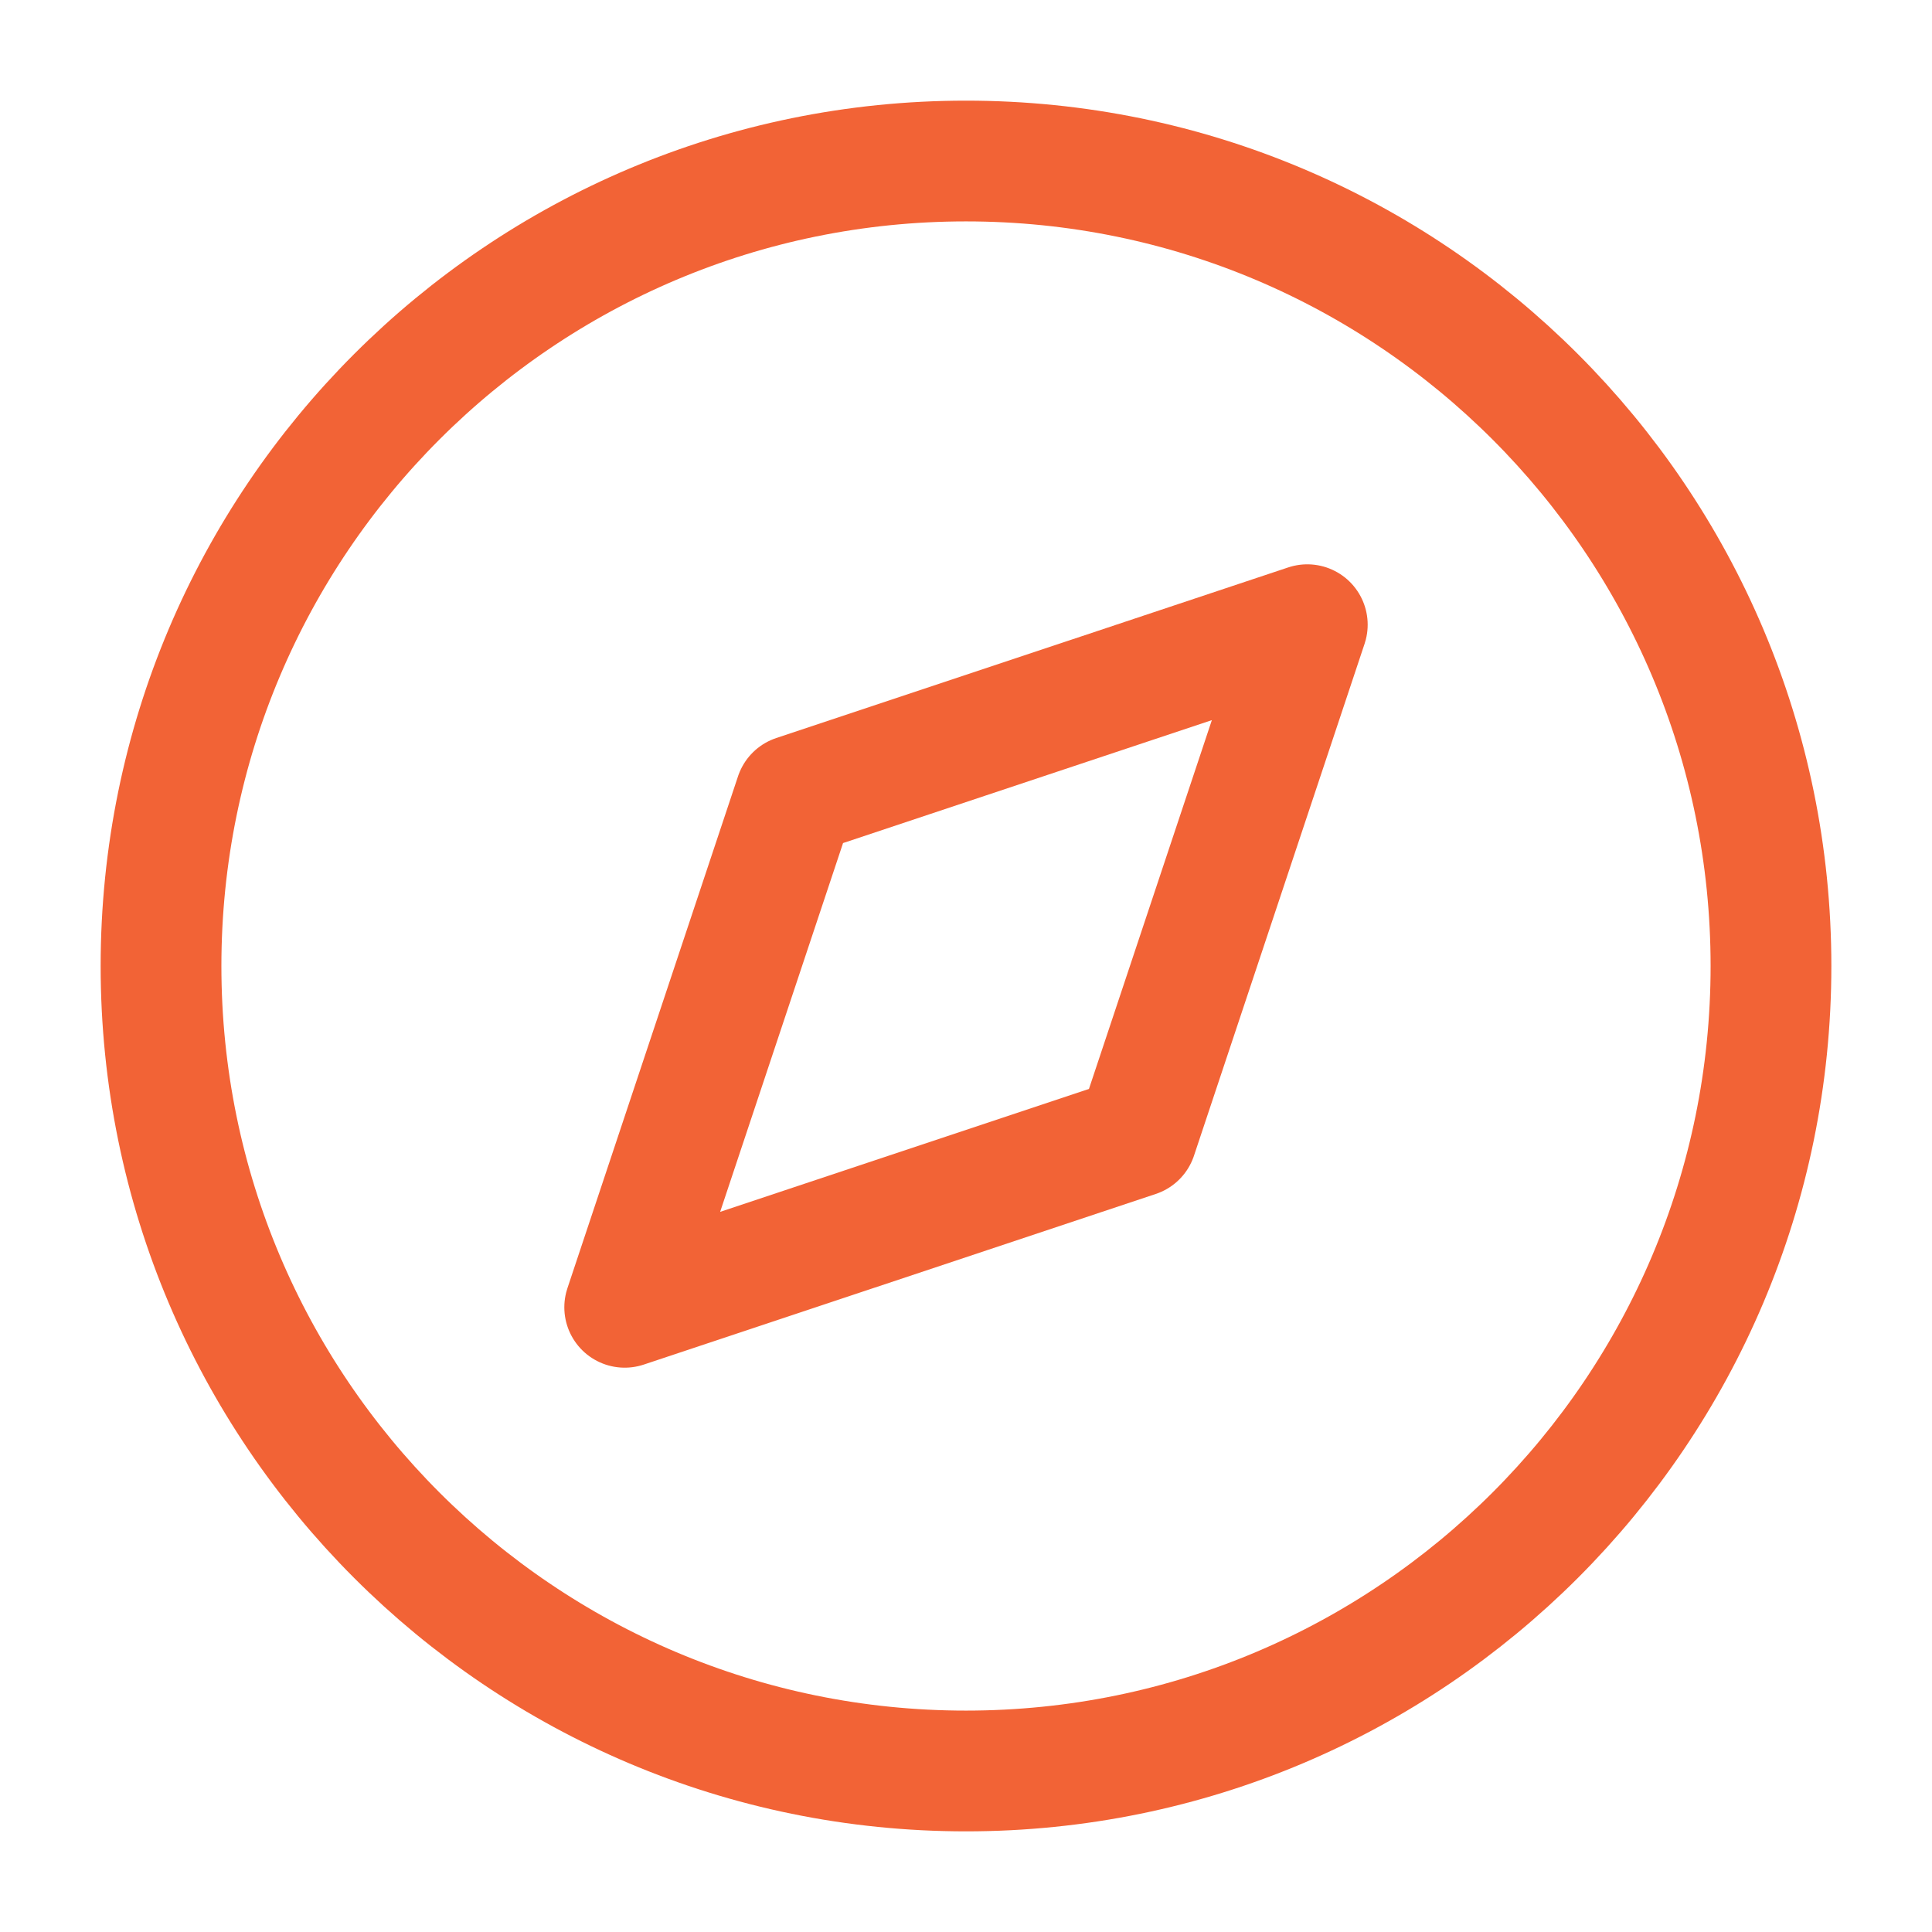 <svg width="32" height="32" viewBox="0 0 32 32" fill="none" xmlns="http://www.w3.org/2000/svg">
<path d="M16 29.333C23.364 29.333 29.333 23.364 29.333 16C29.333 8.636 23.364 2.667 16 2.667C8.636 2.667 2.667 8.636 2.667 16C2.667 23.364 8.636 29.333 16 29.333Z" stroke="#F26336" stroke-width="2" stroke-linecap="round" stroke-linejoin="round"/>
<path d="M21.653 10.347L18.827 18.827L10.347 21.653L13.173 13.173L21.653 10.347Z" stroke="#F26336" stroke-width="2" stroke-linecap="round" stroke-linejoin="round"/>
</svg>
